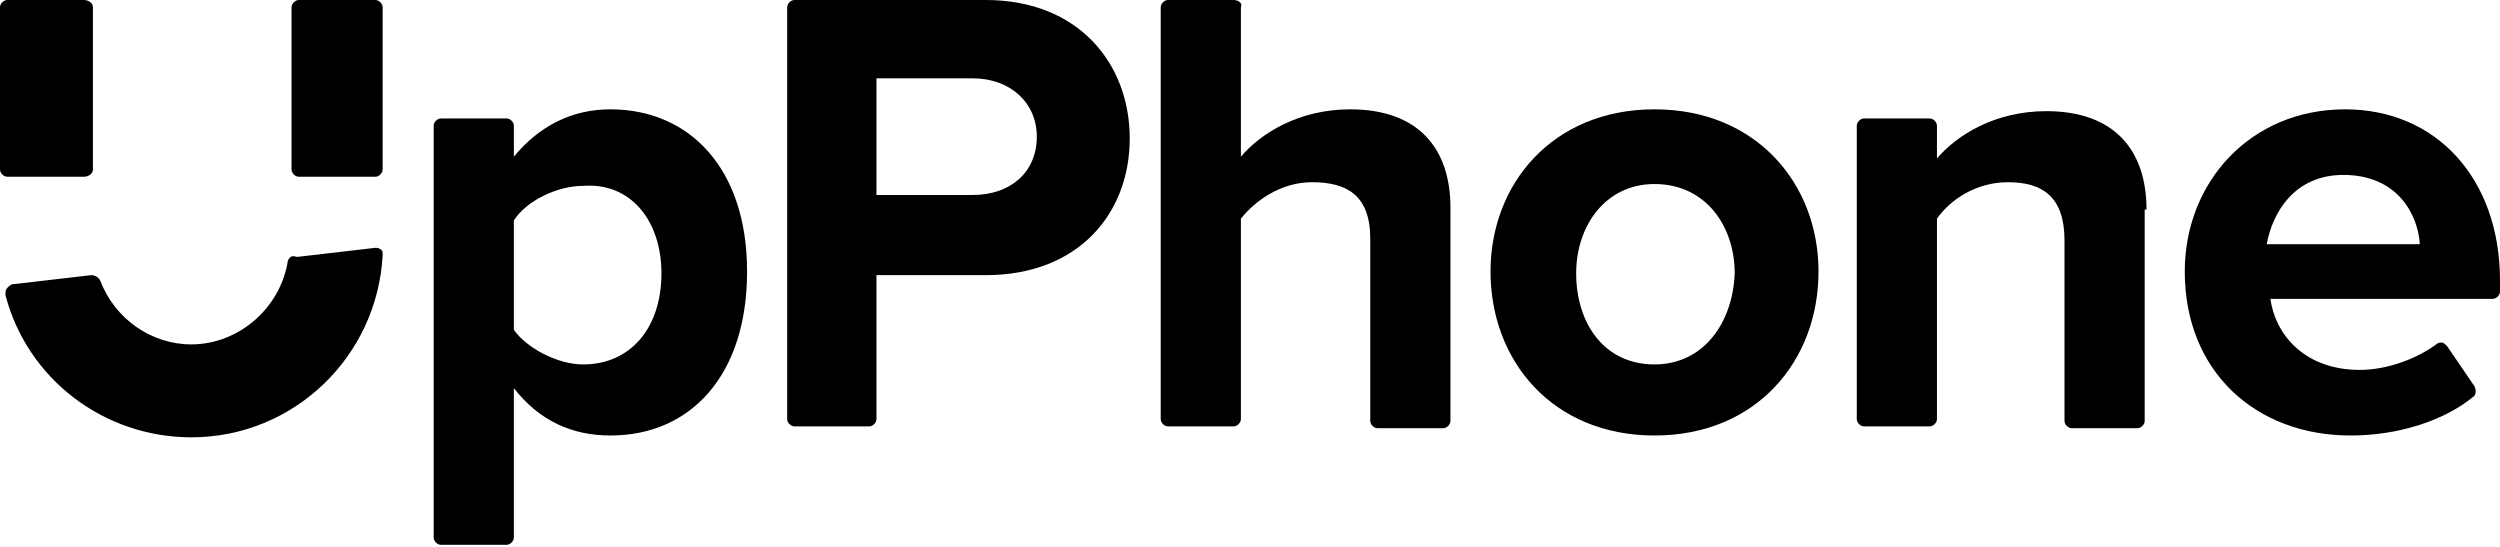 <?xml version="1.0" encoding="utf-8"?>
<!-- Generator: Adobe Illustrator 22.1.0, SVG Export Plug-In . SVG Version: 6.00 Build 0)  -->
<svg version="1.1" id="Layer_1" xmlns="http://www.w3.org/2000/svg" xmlns:xlink="http://www.w3.org/1999/xlink" x="0px" y="0px"
	 viewBox="0 0 137.2 30" style="enable-background:new 0 0 137.2 30;" xml:space="preserve">
<style type="text/css">
	.st0{fill:#000;}
</style>
<g>
	<path class="st0" d="M5.1,9.3V0.4C5.1,0.2,4.9,0,4.6,0H0.4C0.2,0,0,0.2,0,0.4v8.9c0,0.2,0.2,0.4,0.4,0.4h4.2
		C4.9,9.7,5.1,9.5,5.1,9.3 M15.8,14.3c-0.4,2.6-2.7,4.6-5.3,4.6c-2.2,0-4.2-1.4-5-3.5c-0.1-0.2-0.3-0.3-0.5-0.3l-4.3,0.5
		c-0.1,0-0.2,0.1-0.3,0.2c-0.1,0.1-0.1,0.2-0.1,0.4c1.2,4.6,5.4,7.8,10.2,7.8c5.6,0,10.2-4.4,10.5-10c0-0.1,0-0.3-0.1-0.3
		c-0.1-0.1-0.2-0.1-0.3-0.1l-4.3,0.5C16,14,15.9,14.1,15.8,14.3 M21,9.3V0.4C21,0.2,20.8,0,20.6,0h-4.2c-0.2,0-0.4,0.2-0.4,0.4v8.9
		c0,0.2,0.2,0.4,0.4,0.4h4.2C20.8,9.7,21,9.5,21,9.3"/>
	<path class="st0" d="M36.3,15c0,3-1.7,5-4.3,5c-1.4,0-3.1-0.9-3.8-1.9v-6c0.7-1.1,2.4-1.9,3.8-1.9C34.6,10,36.3,12.1,36.3,15
		 M28.2,21.3c1.4,1.8,3.2,2.6,5.3,2.6c4.4,0,7.5-3.3,7.5-9s-3.2-8.9-7.5-8.9c-2.1,0-3.9,0.9-5.3,2.6V6.9c0-0.2-0.2-0.4-0.4-0.4h-3.6
		c-0.2,0-0.4,0.2-0.4,0.4v22.6c0,0.2,0.2,0.4,0.4,0.4h3.6c0.2,0,0.4-0.2,0.4-0.4V21.3z"/>
	<path class="st0" d="M56.9,7.5c0,2-1.5,3.2-3.5,3.2h-5.3V4.3h5.3C55.4,4.3,56.9,5.6,56.9,7.5 M48.1,15.1h6c5.1,0,7.9-3.4,7.9-7.5
		C62,3.5,59.2,0,54.1,0H43.6c-0.2,0-0.4,0.2-0.4,0.4v22.6c0,0.2,0.2,0.4,0.4,0.4h4.1c0.2,0,0.4-0.2,0.4-0.4V15.1z"/>
	<path class="st0" d="M75.2,23.1c0,0.2,0.2,0.4,0.4,0.4h3.6c0.2,0,0.4-0.2,0.4-0.4V11.4c0-3.3-1.8-5.4-5.5-5.4c-2.8,0-4.9,1.3-6,2.6
		V0.4C68.2,0.2,68,0,67.7,0h-3.6c-0.2,0-0.4,0.2-0.4,0.4v22.6c0,0.2,0.2,0.4,0.4,0.4h3.6c0.2,0,0.4-0.2,0.4-0.4v-11
		c0.8-1,2.2-2,3.9-2c1.9,0,3.2,0.7,3.2,3.1V23.1z"/>
	<path class="st0" d="M117.8,11.5c0-3.3-1.8-5.4-5.5-5.4c-2.8,0-4.9,1.3-6,2.6V6.9c0-0.2-0.2-0.4-0.4-0.4h-3.6
		c-0.2,0-0.4,0.2-0.4,0.4v16.1c0,0.2,0.2,0.4,0.4,0.4h3.6c0.2,0,0.4-0.2,0.4-0.4v-11c0.7-1,2.1-2,3.9-2c1.9,0,3.1,0.8,3.1,3.2v9.9
		c0,0.2,0.2,0.4,0.4,0.4h3.6c0.2,0,0.4-0.2,0.4-0.4V11.5z"/>
	<path class="st0" d="M128.6,9.6c3,0,4.1,2.2,4.2,3.8h-8.4C124.7,11.7,125.9,9.6,128.6,9.6 M137.2,15.4c0-5.6-3.5-9.4-8.5-9.4
		c-5.2,0-8.8,4-8.8,8.9c0,5.5,3.9,9,9.1,9c2.6,0,5.1-0.8,6.7-2.1c0.2-0.1,0.2-0.4,0.1-0.6l-1.5-2.2c-0.1-0.1-0.2-0.2-0.3-0.2
		c-0.1,0-0.2,0-0.3,0.1c-1.1,0.8-2.7,1.4-4.2,1.4c-2.9,0-4.6-1.8-4.9-3.9l12.2,0c0.2,0,0.4-0.2,0.4-0.4L137.2,15.4z"/>
	<path class="st0" d="M90.8,20c-2.8,0-4.3-2.3-4.3-5c0-2.6,1.6-4.9,4.3-4.9c2.8,0,4.4,2.3,4.4,4.9C95.1,17.7,93.5,20,90.8,20
		 M90.8,23.9c5.6,0,9-4.1,9-9c0-4.8-3.4-8.9-9-8.9c-5.6,0-9,4.1-9,8.9C81.8,19.8,85.2,23.9,90.8,23.9"/>
</g>
</svg>
